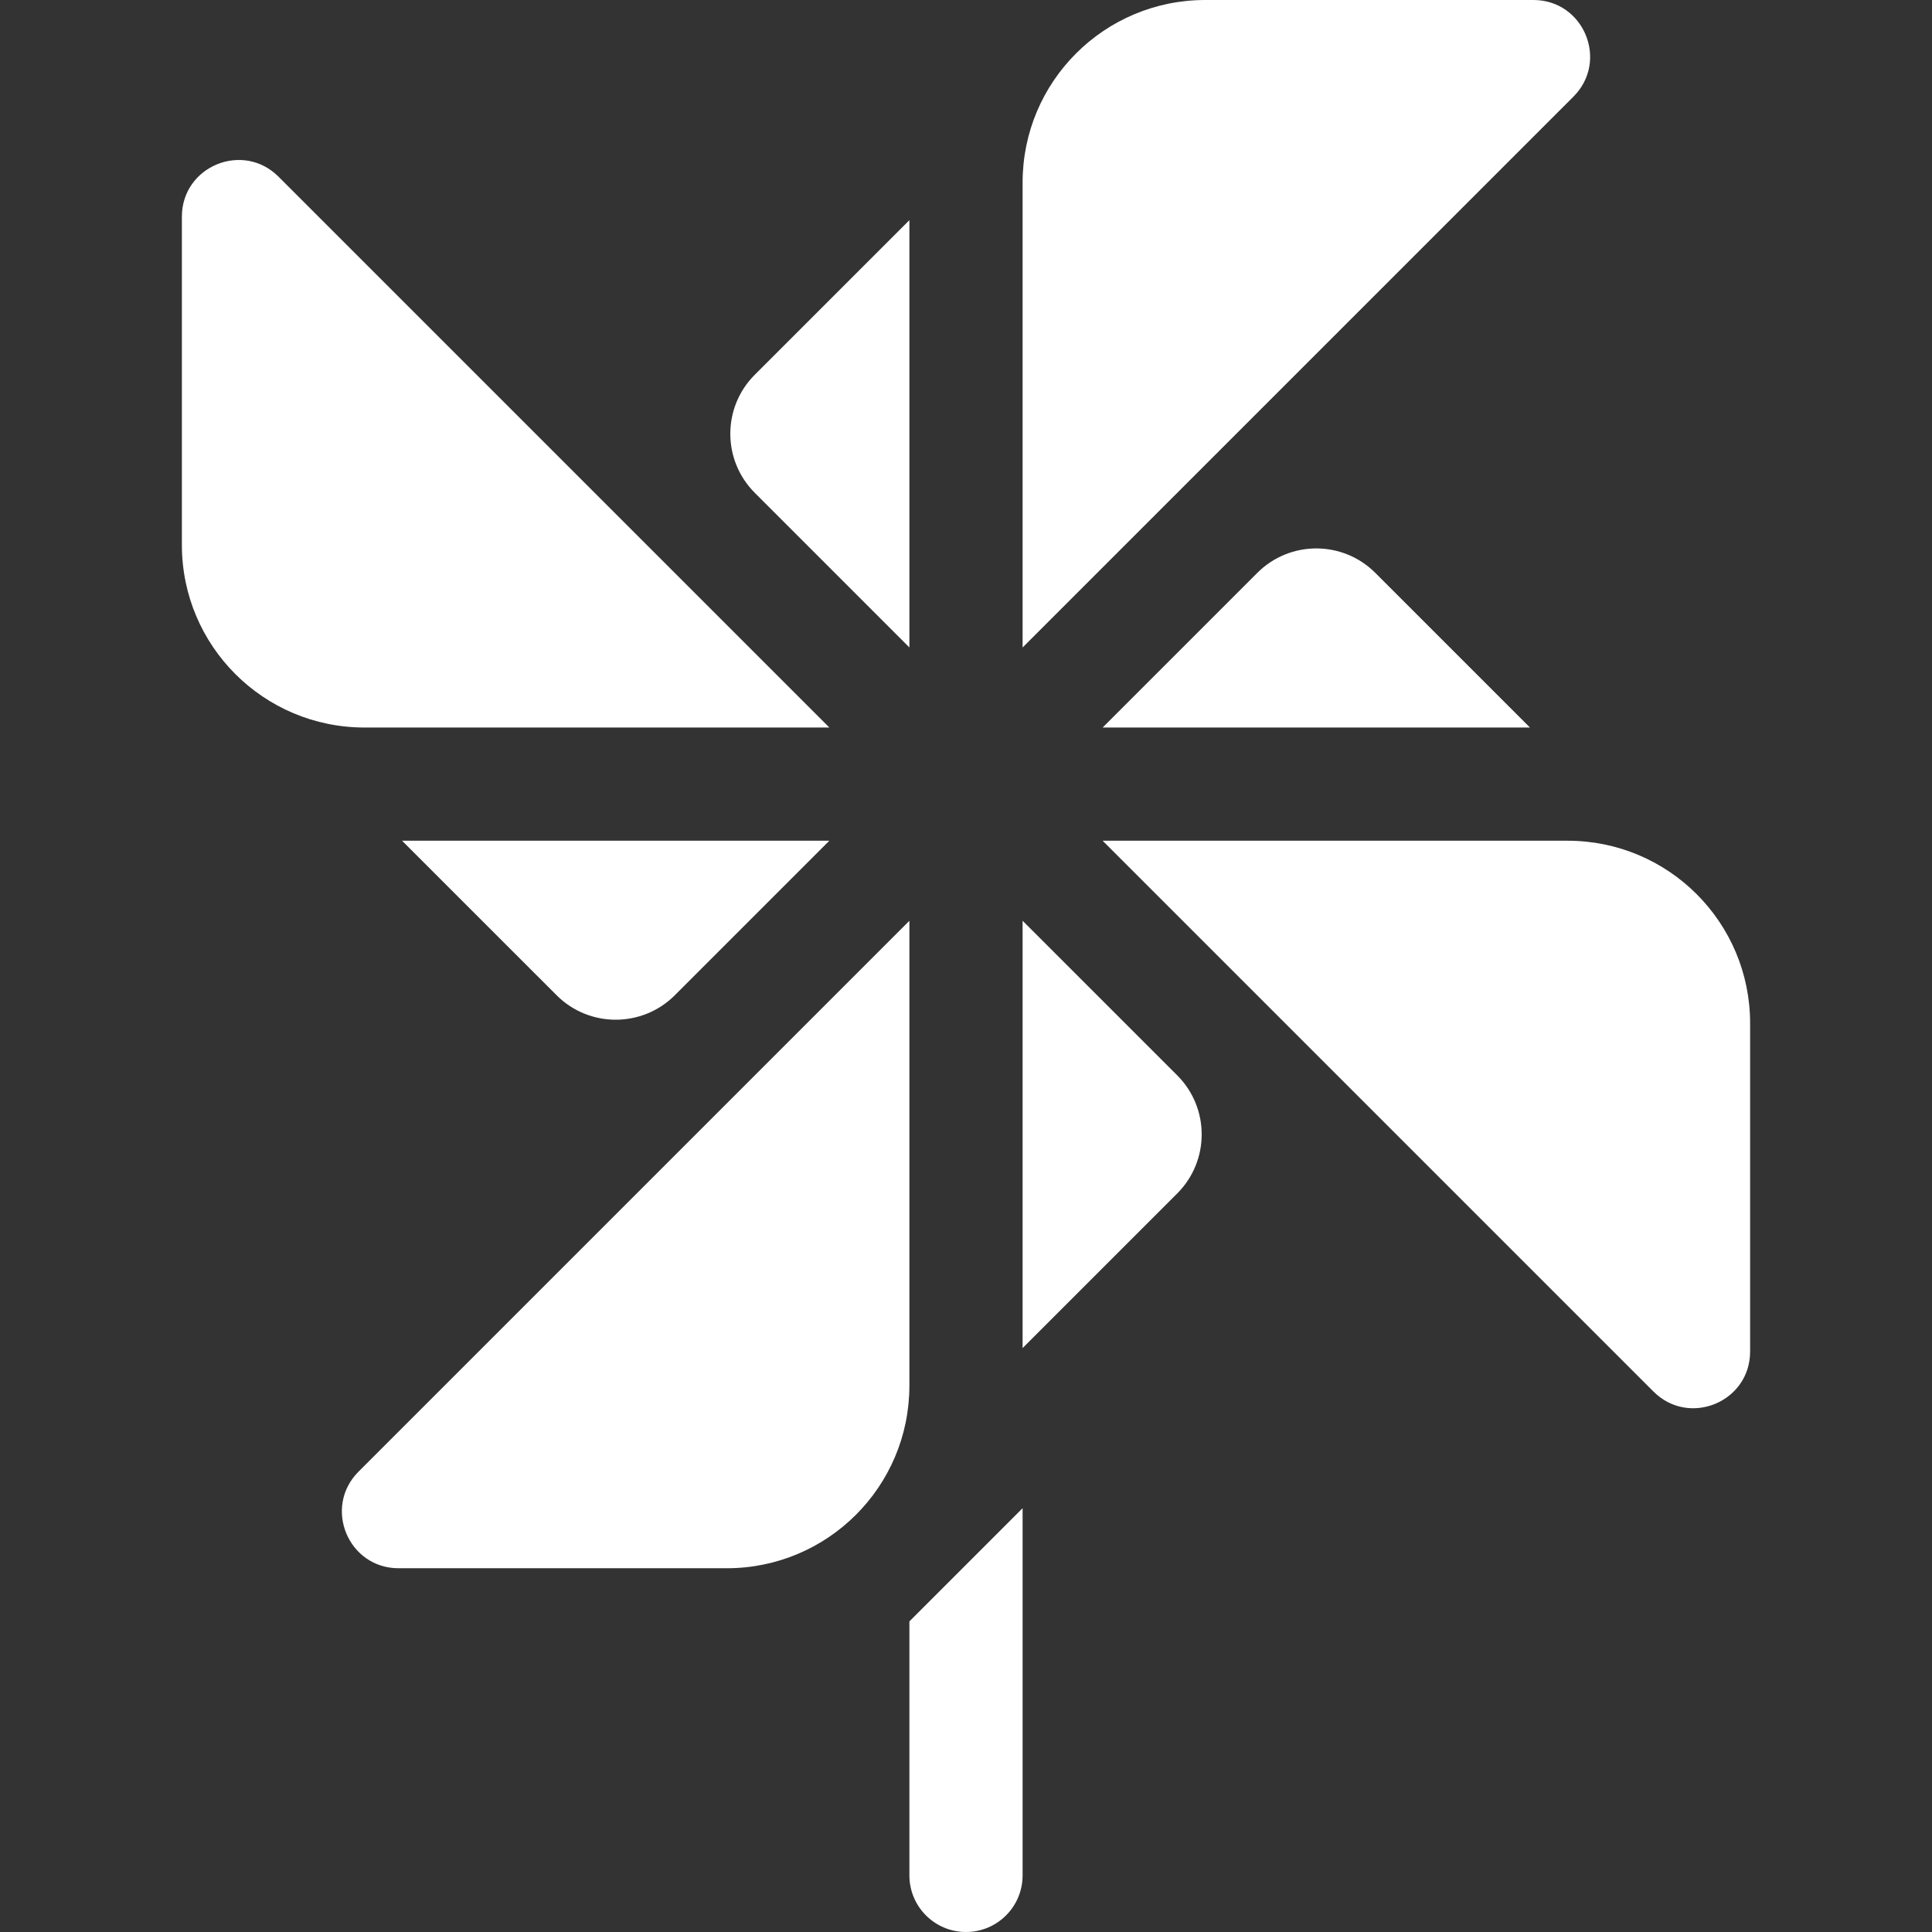 <?xml version="1.0" encoding="UTF-8" standalone="no"?>
<!DOCTYPE svg PUBLIC "-//W3C//DTD SVG 1.1//EN" "http://www.w3.org/Graphics/SVG/1.1/DTD/svg11.dtd">
<svg width="100%" height="100%" viewBox="0 0 512 512" version="1.1" xmlns="http://www.w3.org/2000/svg" xmlns:xlink="http://www.w3.org/1999/xlink" xml:space="preserve" xmlns:serif="http://www.serif.com/" style="fill-rule:evenodd;clip-rule:evenodd;stroke-linejoin:round;stroke-miterlimit:2;">
    <rect x="0" y="0" width="512" height="512" fill="#333333" stroke="none"/>
    <g>
        <path d="M200.033,130.61L241,171.585L241,58.345L200.025,99.313C191.381,107.955 191.374,121.957 200.033,130.61Z" style="fill:white;fill-rule:nonzero;"/>
        <path d="M271,244.008L271,357.254L311.974,316.28C320.619,307.634 320.629,293.633 311.974,284.978L271,244.008Z" style="fill:white;fill-rule:nonzero;"/>
        <path d="M406.374,0L319.386,0C292.722,0 271,21.561 271,48.387L271,171.587L416.981,25.607C426.43,16.157 419.738,0 406.374,0Z" style="fill:white;fill-rule:nonzero;"/>
        <path d="M105.626,415.6L192.613,415.6C219.277,415.6 241,394.031 241,367.204L241,244.014L95.02,389.994C85.57,399.443 92.262,415.6 105.626,415.6Z" style="fill:white;fill-rule:nonzero;"/>
        <path d="M333.186,151.827L292.212,192.8L405.453,192.8L364.479,151.827C355.833,143.18 341.841,143.173 333.186,151.827Z" style="fill:white;fill-rule:nonzero;"/>
        <path d="M178.826,263.761L219.783,222.8L106.549,222.8L147.519,263.763C156.147,272.393 170.192,272.39 178.826,263.761Z" style="fill:white;fill-rule:nonzero;"/>
        <path d="M415.414,222.8L292.212,222.8L438.193,368.78C447.642,378.229 463.799,371.537 463.799,358.173L463.799,271.186C463.8,244.417 442.132,222.8 415.414,222.8Z" style="fill:white;fill-rule:nonzero;"/>
        <path d="M219.787,192.8L73.806,46.82C64.357,37.37 48.2,44.063 48.2,57.427L48.2,144.405C48.2,171.178 69.867,192.801 96.587,192.801L219.787,192.801L219.787,192.8Z" style="fill:white;fill-rule:nonzero;"/>
        <path d="M241,497C241,505.284 247.716,512 256,512C264.284,512 271,505.284 271,497L271,399.68L241,429.68L241,497Z" style="fill:white;fill-rule:nonzero;"/>
    </g>
</svg>
